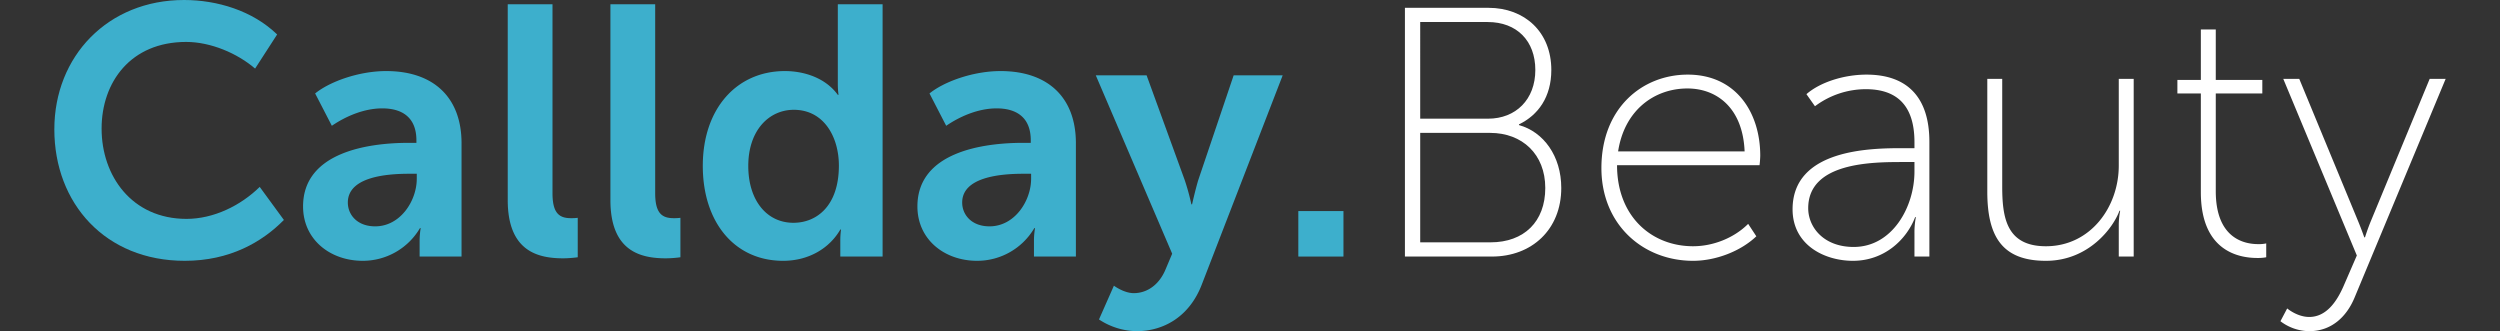 <?xml version="1.0" encoding="UTF-8"?> <svg xmlns="http://www.w3.org/2000/svg" id="Layer_1" data-name="Layer 1" viewBox="0 0 1762.7 233.5"><rect x="0" y="0" width="1762.7" height="233.5" fill="#333333" stroke="none"/> <defs> <style>.cls-1{fill:#3dafcc;}.cls-2{fill:#fff;}</style> </defs> <title>CD_EKB_logo_white</title> <path class="cls-1" d="M129.759,0c23.3,0,48.354,7.516,65.641,24.302l-15.533,24.051c-12.527-10.773-31.317-18.79-48.604-18.79-39.084,0-59.628,28.31-59.628,61.13,0,33.322,21.295,63.636,59.878,63.636,19.041,0,38.082-9.27,51.61-22.548l17.037,23.3c-15.283,15.533-38.082,28.811-69.9,28.811-55.87,0-91.947-40.336-91.947-92.699C38.313,39.584,76.144,0,129.759,0Z"></path> <path class="cls-1" d="M288.094,100.716h5.512V98.961c0-16.785-10.773-22.548-24.052-22.548-12.527,0-25.304,5.261-35.577,12.276l-11.775-22.799c10.522-8.518,31.067-15.783,50.107-15.783,33.321,0,53.114,18.54,53.114,50.859v79.921H295.861v-10.773a55.795,55.795,0,0,1,.752-9.27h-.501a46.745,46.745,0,0,1-40.336,23.049c-23.049,0-42.09-15.032-42.09-38.332C213.685,107.229,259.784,100.716,288.094,100.716Zm-23.551,58.876c17.788,0,29.313-18.039,29.313-33.572v-3.507h-5.512c-16.034,0-43.092,2.254-43.092,20.294C245.253,151.324,251.767,159.592,264.544,159.592Z"></path> <path class="cls-1" d="M357.99,3.006h31.568V136.292c0,14.03,4.76,17.538,13.028,17.538a33.729,33.729,0,0,0,4.76-.25v27.809a82.317,82.317,0,0,1-10.021.752c-17.538,0-39.334-4.51-39.334-41.089Z"></path> <path class="cls-1" d="M430.391,3.006h31.568V136.292c0,14.03,4.76,17.538,13.028,17.538a33.729,33.729,0,0,0,4.76-.25v27.809a82.316,82.316,0,0,1-10.021.752c-17.538,0-39.334-4.51-39.334-41.089Z"></path> <path class="cls-1" d="M553.4,50.107c14.281,0,29.063,5.261,37.33,16.785h.501a54.871,54.871,0,0,1-.501-7.516V3.006h31.568V180.888H592.484v-11.024a58.272,58.272,0,0,1,.501-8.017h-.501c-7.516,13.028-22.047,22.047-40.336,22.047-34.323,0-56.621-27.308-56.621-66.893C495.526,76.414,519.578,50.107,553.4,50.107Zm6.013,106.979c16.535,0,32.069-12.026,32.069-40.336,0-19.793-10.272-39.334-31.818-39.334-17.287,0-32.069,14.28-32.069,39.585C527.595,141.303,540.623,157.086,559.413,157.086Z"></path> <path class="cls-1" d="M721.259,100.716h5.512V98.961c0-16.785-10.773-22.548-24.052-22.548-12.527,0-25.304,5.261-35.577,12.276l-11.775-22.799c10.522-8.518,31.067-15.783,50.107-15.783,33.321,0,53.114,18.54,53.114,50.859v79.921H729.025v-10.773a55.795,55.795,0,0,1,.752-9.27h-.501a46.745,46.745,0,0,1-40.336,23.049c-23.049,0-42.09-15.032-42.09-38.332C646.849,107.229,692.948,100.716,721.259,100.716Zm-23.551,58.876c17.788,0,29.313-18.039,29.313-33.572v-3.507h-5.512c-16.034,0-43.092,2.254-43.092,20.294C678.417,151.324,684.931,159.592,697.708,159.592Z"></path> <path class="cls-1" d="M799.424,206.693c8.769,0,17.538-5.261,22.298-16.535l4.76-11.274L772.616,53.114h35.827l26.807,73.658a157.542,157.542,0,0,1,4.76,17.286h.501s2.255-10.021,4.259-16.785l25.054-74.159h34.574L847.527,200.179c-8.769,23.3-27.308,33.321-46.098,33.321a49.137,49.137,0,0,1-26.557-8.268L785.394,201.431S792.409,206.693,799.424,206.693Z"></path> <path class="cls-1" d="M915.424,148.819h31.819v32.069H915.424Z"></path> <path class="cls-2" d="M990.582,5.511h58.876c25.555,0,44.346,17.036,44.346,43.844,0,19.041-9.27,31.819-22.799,38.332v.501c17.286,4.76,29.814,21.797,29.814,44.345,0,29.314-20.795,48.354-48.854,48.354H990.582ZM1049.208,83.679c19.542,0,33.321-13.529,33.321-34.324,0-20.544-13.027-33.822-33.572-33.822h-47.602V83.679Zm1.753,87.186c23.551,0,38.583-14.531,38.583-38.332,0-23.8-16.285-38.832-38.833-38.832h-49.356v77.165Z"></path> <path class="cls-2" d="M1190.005,52.612c34.073,0,51.109,26.807,51.109,57.123a66.095,66.095,0,0,1-.501,6.763H1140.147c0,36.328,24.553,57.123,53.616,57.123,14.03,0,28.811-5.763,38.833-15.783l5.763,8.769c-11.024,10.522-28.561,17.286-44.596,17.286-35.326,0-64.639-25.554-64.639-65.39C1129.124,76.162,1157.936,52.612,1190.005,52.612Zm40.087,54.116c-1.253-30.566-19.543-44.345-40.336-44.345-23.05,0-44.346,15.032-48.855,44.345Z"></path> <path class="cls-2" d="M1341.577,104.474h8.268v-4.259c0-27.809-14.28-37.33-34.324-37.33a59.867,59.867,0,0,0-35.826,12.026l-6.014-8.519c9.771-8.518,26.557-13.779,42.341-13.779,28.813,0,44.346,16.034,44.346,47.351v80.924h-10.523V164.352a57.254,57.254,0,0,1,1.002-11.274h-.501c-6.264,16.284-22.047,30.816-43.844,30.816-20.294,0-42.592-11.274-42.592-36.328C1263.911,104.975,1319.279,104.474,1341.577,104.474Zm-34.574,69.649c27.308,0,42.842-28.31,42.842-53.114V114.245h-8.017c-21.296,0-66.894,0-66.894,32.57C1274.935,160.093,1285.707,174.123,1307.003,174.123Z"></path> <path class="cls-2" d="M1401.203,55.619h10.522v75.663c0,21.797,2.756,42.341,30.817,42.341,31.317,0,51.36-27.559,51.36-56.872V55.619H1504.424V180.888h-10.522V158.841a52.603,52.603,0,0,1,1.002-10.273h-.501c-4.259,11.776-21.547,35.326-51.861,35.326-30.817,0-41.339-17.036-41.339-48.854Z"></path> <path class="cls-2" d="M1551.772,65.891h-16.535V56.371h16.535v-35.576h10.522v35.576h32.821v9.52h-32.821v68.898c0,33.071,19.793,37.33,29.815,37.33a23.408,23.408,0,0,0,5.761-.501v9.771a30.377,30.377,0,0,1-6.262.501c-13.028,0-39.835-4.76-39.835-46.349Z"></path> <path class="cls-2" d="M1628.181,223.479c12.026,0,19.542-10.774,24.553-22.549l9.019-20.795L1609.891,55.619h11.275l41.339,99.965c2.505,6.012,4.509,11.775,4.509,11.775h.501s1.754-5.763,4.259-11.775l41.339-99.965h11.274L1660,210.2c-5.513,13.028-16.034,23.3-31.819,23.3a33.956,33.956,0,0,1-20.294-7.015l4.76-9.02S1619.663,223.479,1628.181,223.479Z"></path> </svg> 